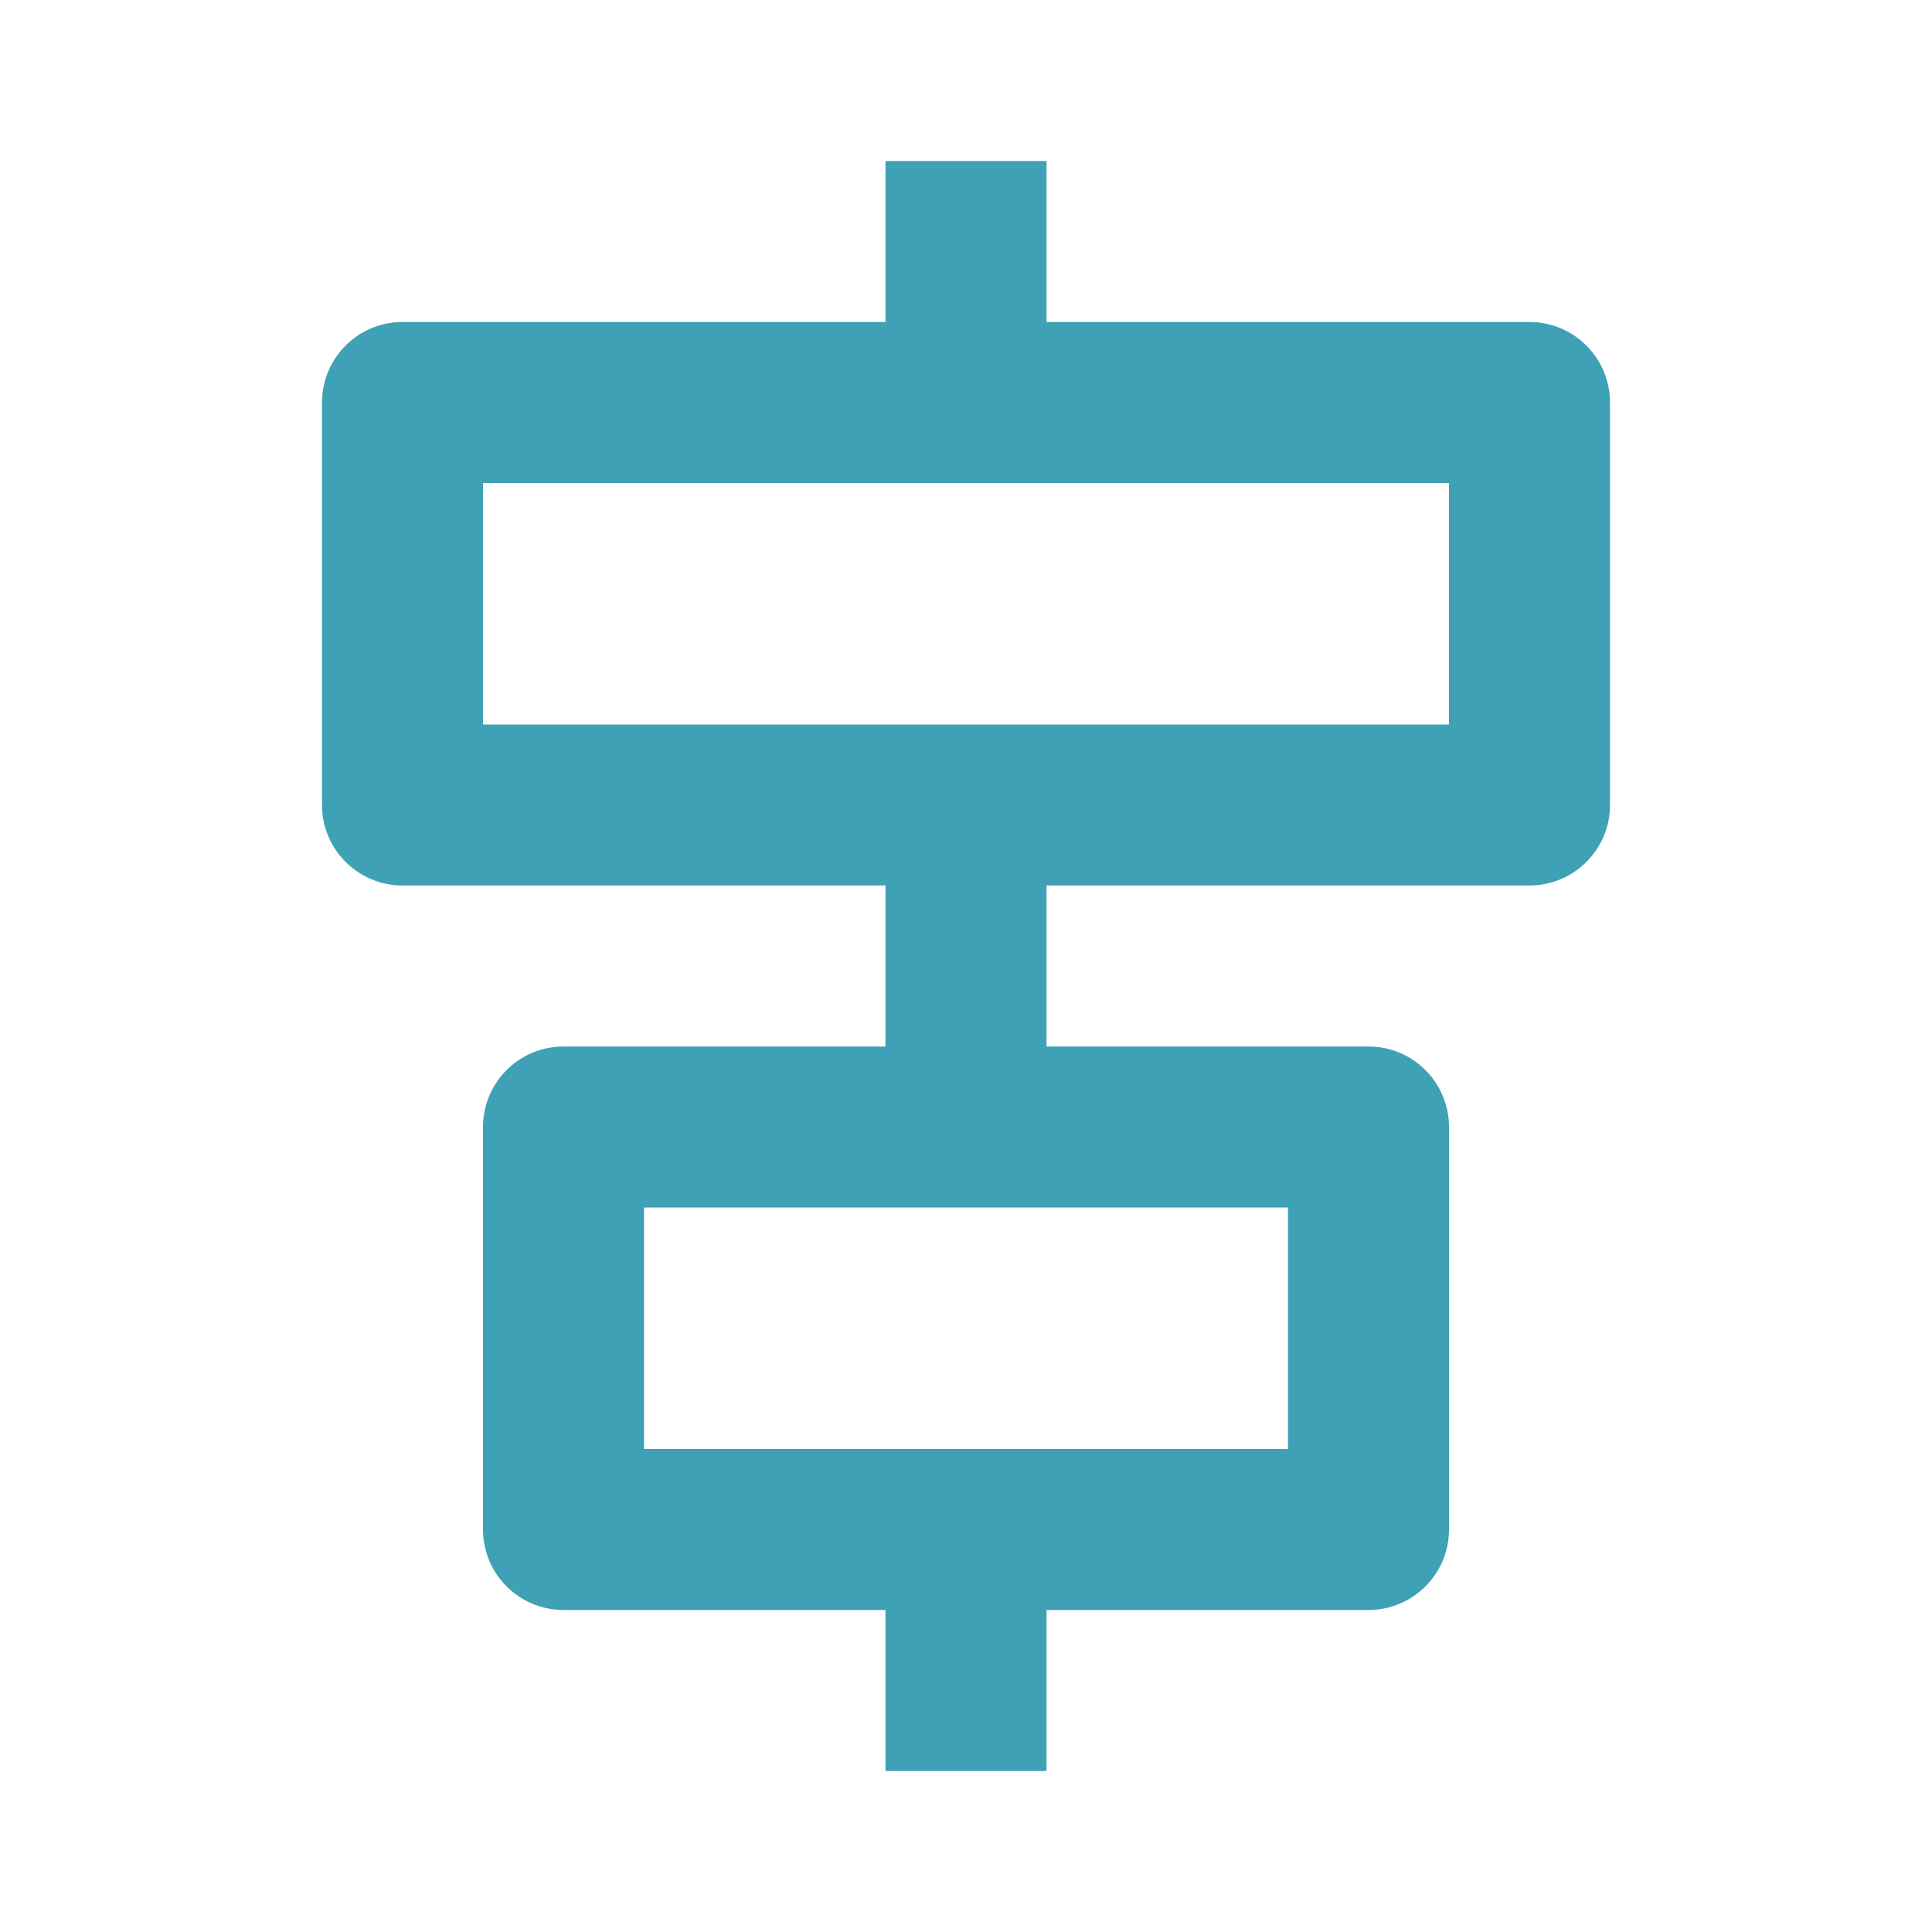 <?xml version="1.0" encoding="UTF-8"?>
<svg xmlns="http://www.w3.org/2000/svg" viewBox="0 0 24 24" fill="rgba(62,161,181,1)">
  <path d="M11 4V2H13V4H19C19.552 4 20 4.448 20 5V10C20 10.552 19.552 11 19 11H13V13H17C17.552 13 18 13.448 18 14V19C18 19.552 17.552 20 17 20H13V22H11V20H7C6.448 20 6 19.552 6 19V14C6 13.448 6.448 13 7 13H11V11H5C4.448 11 4 10.552 4 10V5C4 4.448 4.448 4 5 4H11ZM8 15V18H16V15H8ZM6 9H18V6H6V9Z"></path>
</svg>
